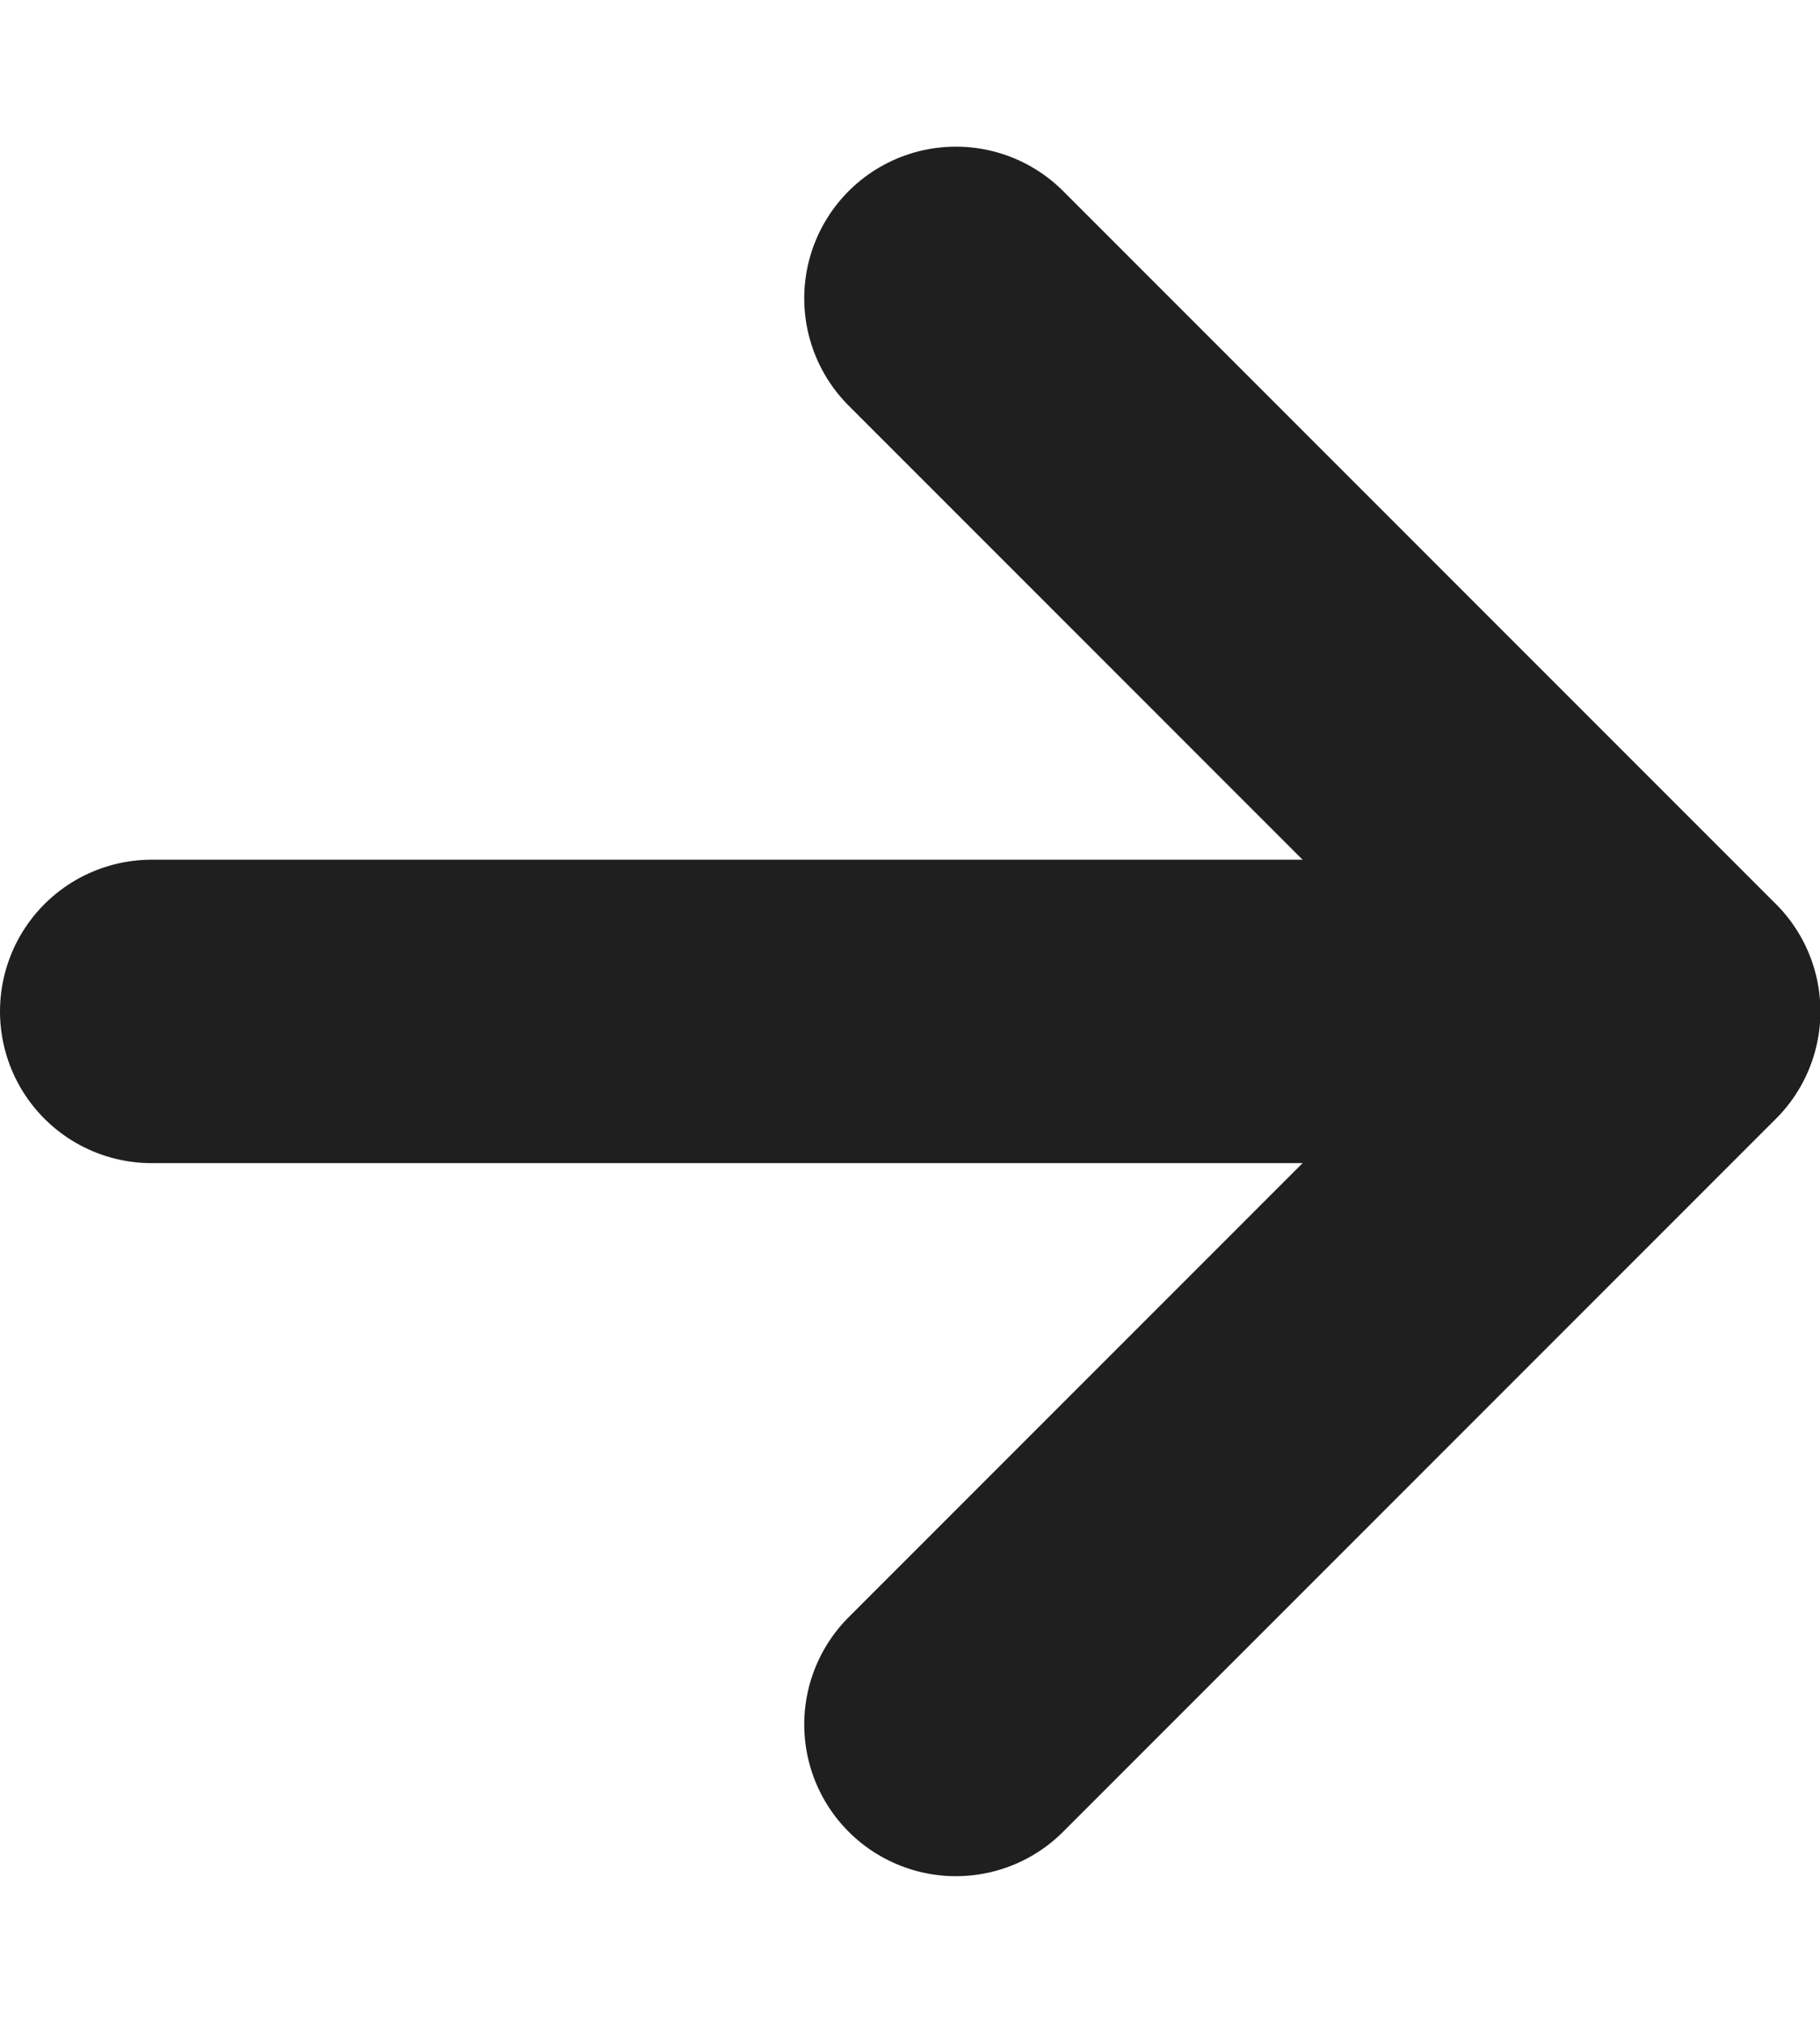 <svg width="9" height="10" viewBox="0 0 9 10" fill="none" xmlns="http://www.w3.org/2000/svg">
<path d="M4.727 1.475L8.252 5L4.727 8.525" stroke="#1F1F1F" stroke-width="1.5" stroke-linecap="round" stroke-linejoin="round"/>
<path d="M8.25 5L0.75 5" stroke="#1F1F1F" stroke-width="1.5" stroke-linecap="round" stroke-linejoin="round"/>
</svg>

